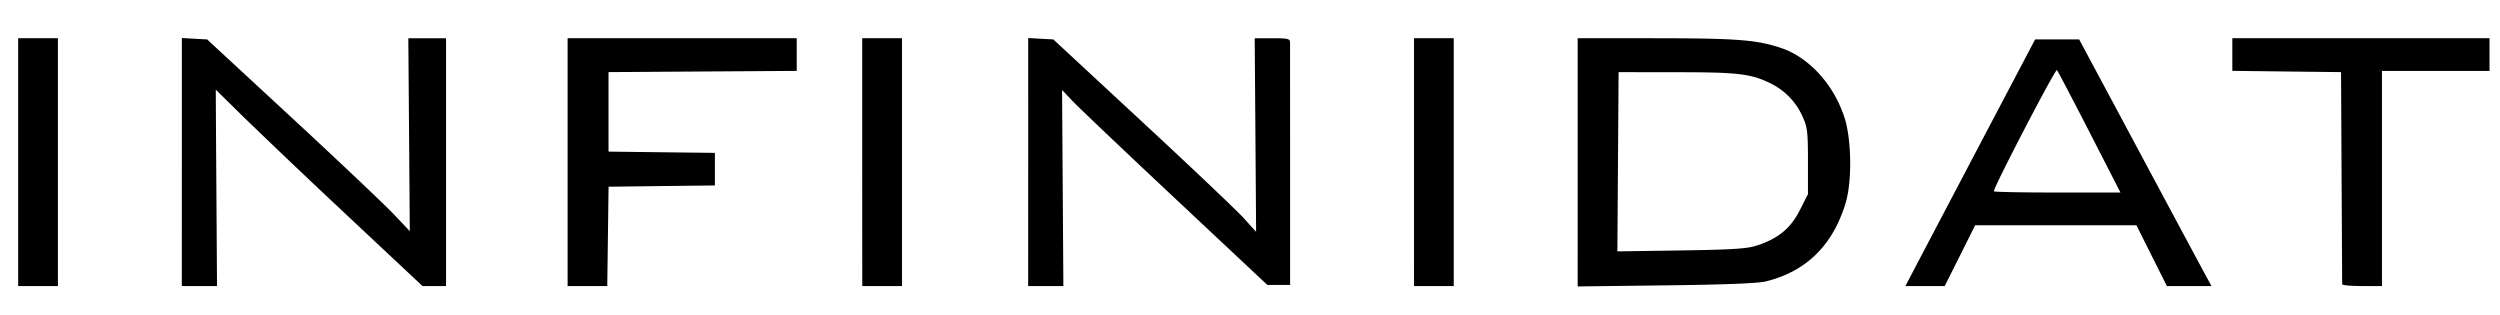 <svg xmlns="http://www.w3.org/2000/svg" width="267.559" height="33.695"><path d="M1.945 17.353V4.088h4.252v26.53H1.945zm17.517-.012V4.07l1.353.077 1.354.073 9.112 8.428c5.01 4.637 9.889 9.254 10.842 10.261l1.734 1.827-.077-10.32-.08-10.323h4.037v26.525h-2.515l-8.066-7.562a942.148 942.148 0 01-11.062-10.508l-2.999-2.95c-.004 0 .023 4.73.062 10.509l.069 10.511h-3.768zm41.285.012V4.088H85.27v3.499l-10.074.065-10.07.066v8.508l5.69.07 5.695.065v3.487l-5.69.065-5.69.07-.07 5.317-.069 5.317h-4.245zm31.528 0V4.088h4.26v26.53h-4.252zm17.767-.012V4.07l1.345.077 1.346.073 9.54 8.847c5.251 4.867 10.134 9.496 10.853 10.296l1.307 1.446-.073-10.358-.077-10.358h1.892c1.722 0 1.892.046 1.892.5l.004 13.199v12.7h-2.438l-9.858-9.243c-5.422-5.083-10.362-9.778-10.981-10.431l-1.127-1.189.07 10.497.069 10.492h-3.768zm41.29.012V4.088h4.252v26.53h-4.253zm17.516.019V4.088l8.32.004c8.716.008 10.793.165 13.411 1.03 3.037 1.004 5.729 3.968 6.855 7.56.73 2.33.78 6.762.093 9.035-1.365 4.533-4.214 7.335-8.536 8.4-.834.208-4.421.347-10.7.423l-9.443.116zm19.178 8.905c2.284-.746 3.606-1.834 4.59-3.768l.877-1.73v-3.522c0-3.153-.061-3.665-.576-4.78a7.178 7.178 0 00-3.303-3.49c-2.145-1.089-3.487-1.254-10.131-1.258l-6.256-.008-.065 9.59-.065 9.592 6.82-.1c5.514-.084 7.067-.184 8.113-.526zm17.24 1.772l6.94-13.2 5.602-10.634h4.71l5.763 10.758a8204.355 8204.355 0 007.079 13.203l1.314 2.437h-4.767l-1.63-3.252-1.63-3.253h-17.26l-1.626 3.253-1.63 3.252h-4.207zm18.37-13.887c-1.818-3.545-3.394-6.54-3.498-6.66-.162-.173-6.752 12.496-6.752 12.969 0 .077 3.05.134 6.779.134h6.774zm27.03 16.263l-.062-11.446-.058-11.261-5.817-.066-5.817-.069V4.088h27.525v3.503h-11.511v23.022H252.8c-1.173 0-2.13-.084-2.134-.188z"/></svg>